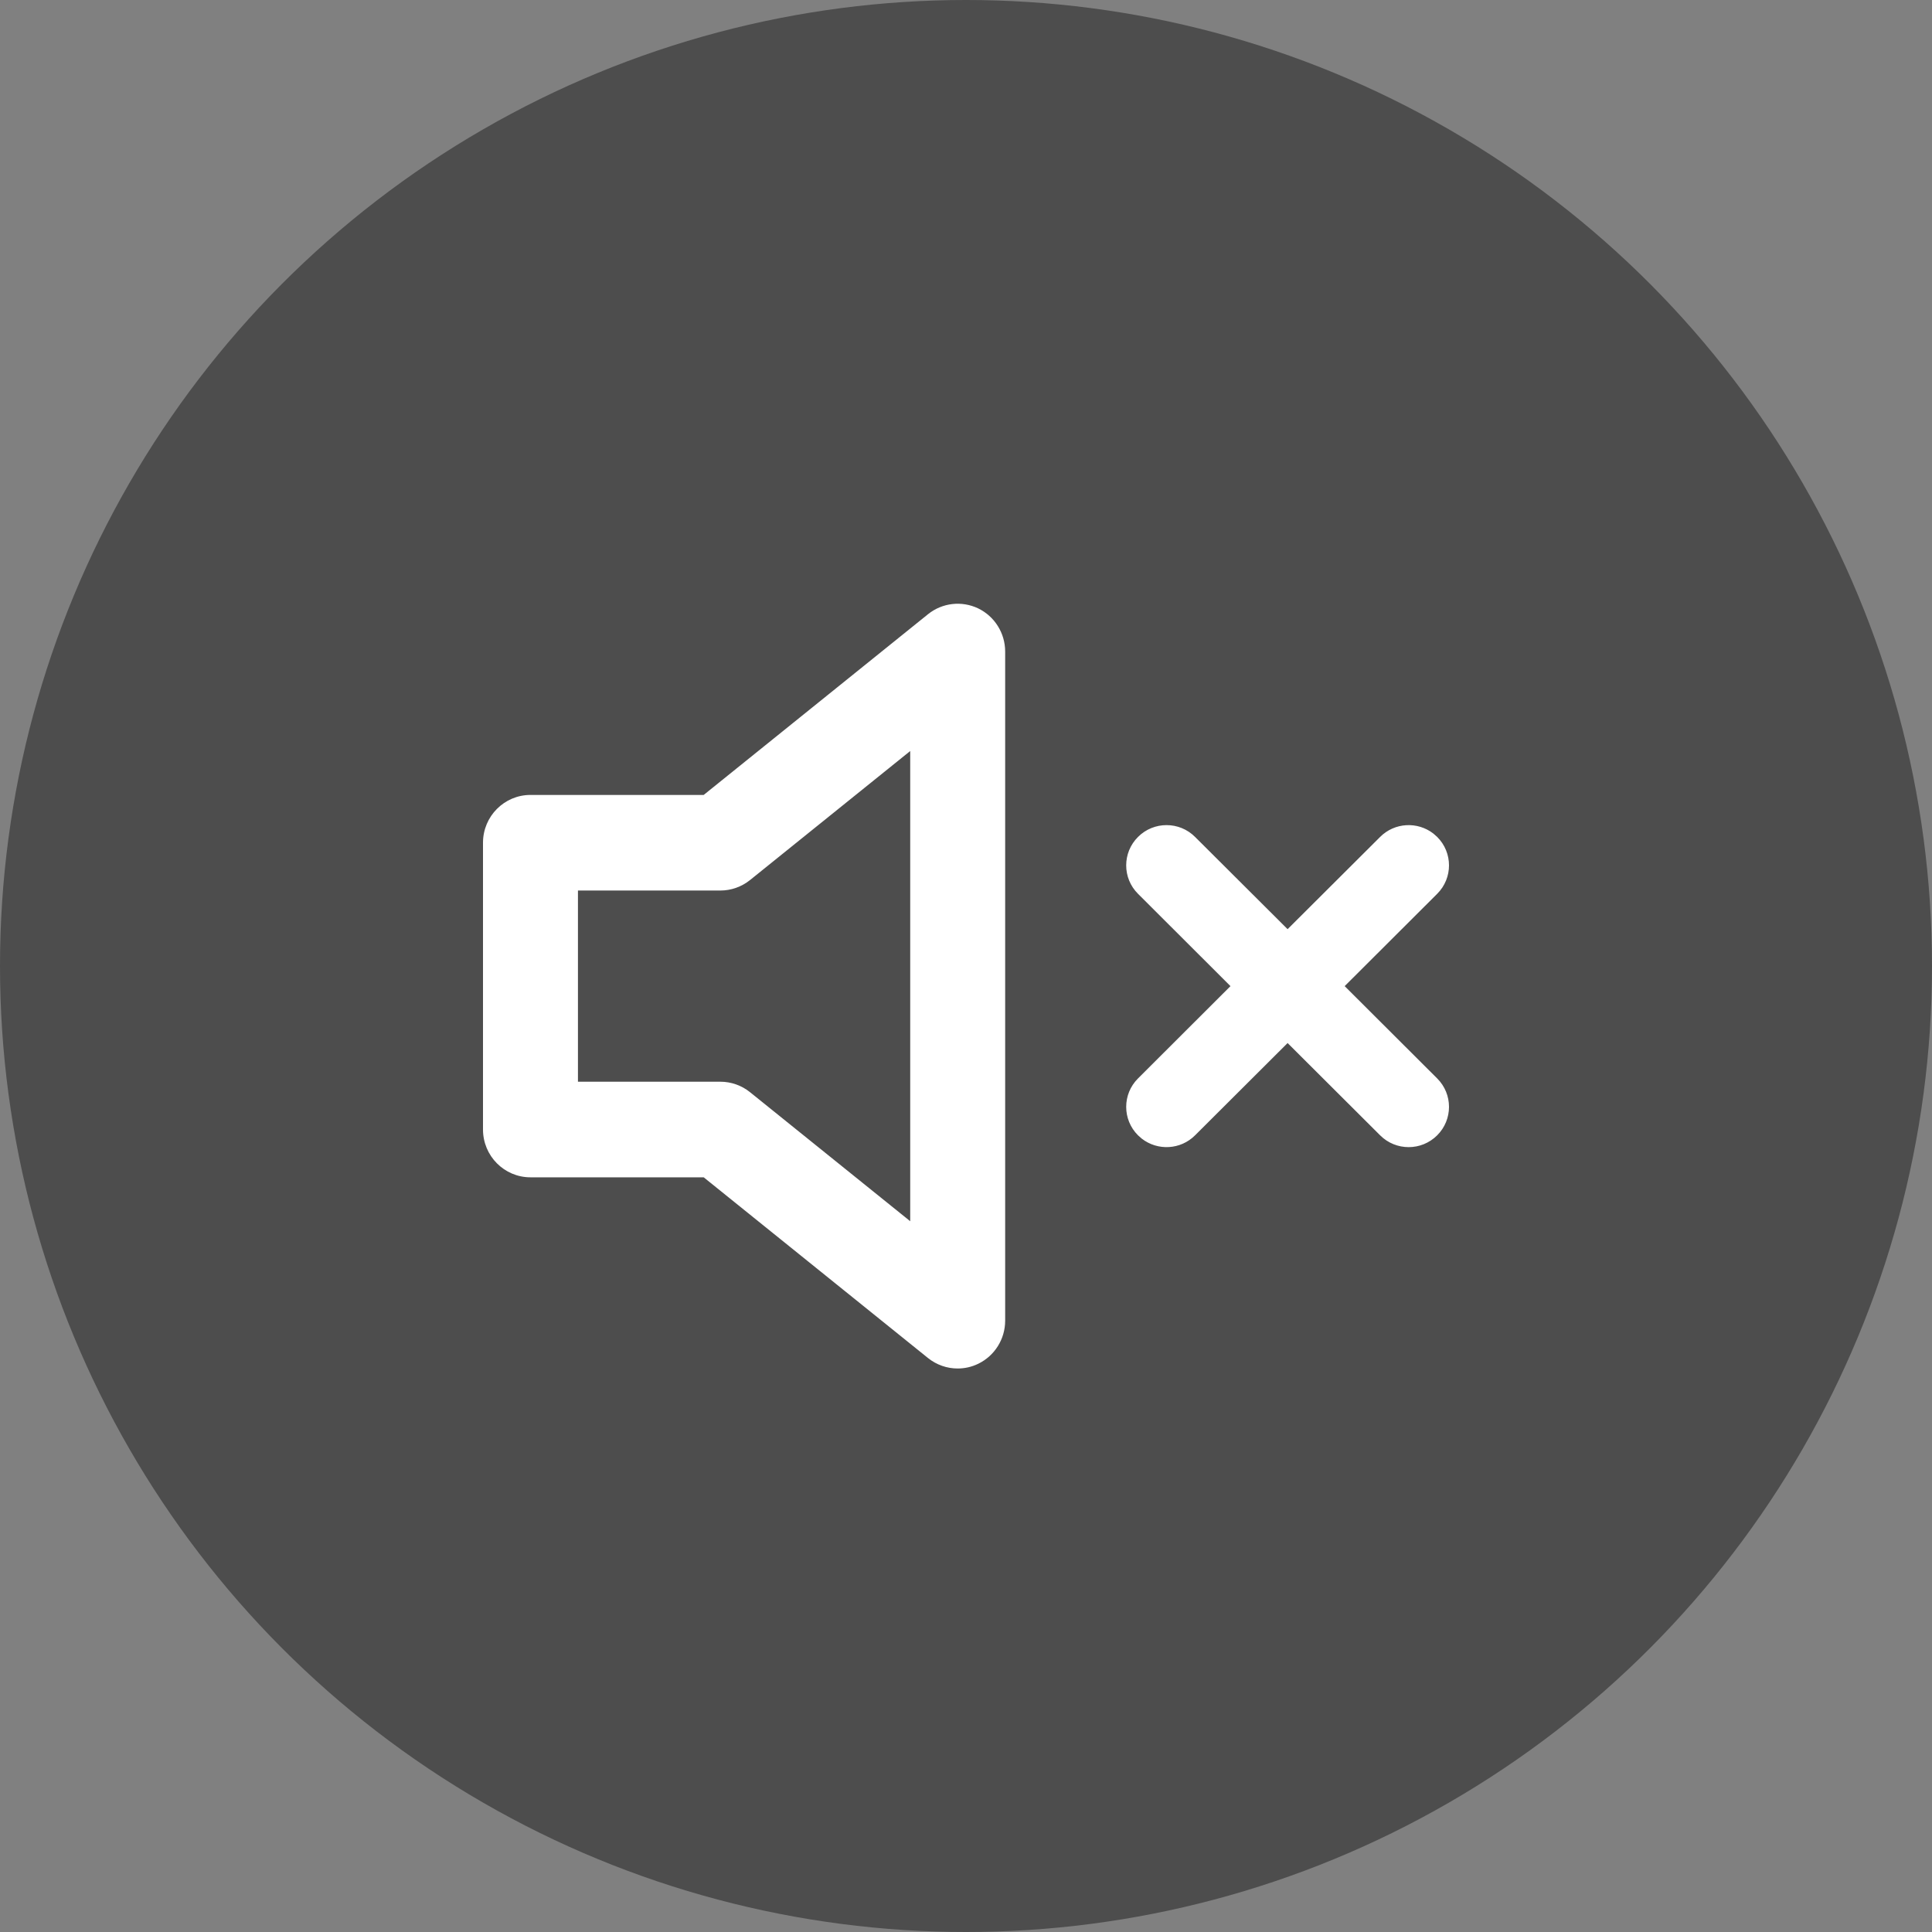 <?xml version="1.0" encoding="UTF-8"?>
<svg width="48px" height="48px" viewBox="0 0 48 48" version="1.1" xmlns="http://www.w3.org/2000/svg"
    xmlns:xlink="http://www.w3.org/1999/xlink">
    <rect x="0" y="0" width="48" height="48" fill="#808080" stroke="none"/>
    <g stroke="none" stroke-width="1" fill="none" fill-rule="evenodd">
        <circle fill="#000000" opacity="0.397" cx="24" cy="24" r="24"></circle>
        <path
            d="M23.793,34 C23.53,34 23.271,33.912 23.056,33.74 L17.483,29.25 L13.179,29.25 C12.528,29.25 12,28.719 12,28.062 L12,20.937 C12,20.282 12.528,19.75 13.179,19.75 L17.483,19.75 L23.056,15.26 C23.41,14.975 23.895,14.92 24.304,15.116 C24.712,15.314 24.973,15.731 24.973,16.187 L24.973,32.812 C24.973,33.27 24.712,33.684 24.305,33.882 C24.141,33.962 23.967,34 23.793,34 Z M14.359,26.875 L17.897,26.875 C18.164,26.875 18.424,26.966 18.634,27.135 L22.614,30.341 L22.614,18.659 L18.634,21.865 C18.424,22.033 18.164,22.125 17.897,22.125 L14.359,22.125 L14.359,26.875 Z M29.691,20.793 L31.99,23.085 L34.289,20.793 C34.65,20.432 35.219,20.405 35.612,20.71 L35.706,20.793 C36.098,21.183 36.098,21.817 35.706,22.207 L33.408,24.5 L35.706,26.793 C36.098,27.183 36.098,27.817 35.706,28.207 C35.315,28.598 34.68,28.598 34.289,28.207 L31.99,25.914 L29.691,28.207 C29.33,28.568 28.761,28.595 28.368,28.29 L28.274,28.207 C27.882,27.817 27.882,27.183 28.274,26.793 L30.571,24.5 L28.274,22.207 C27.882,21.817 27.882,21.183 28.274,20.793 C28.665,20.402 29.3,20.402 29.691,20.793 Z"
            fill="#FFFFFF" fill-rule="nonzero"></path>
    </g>
</svg>
